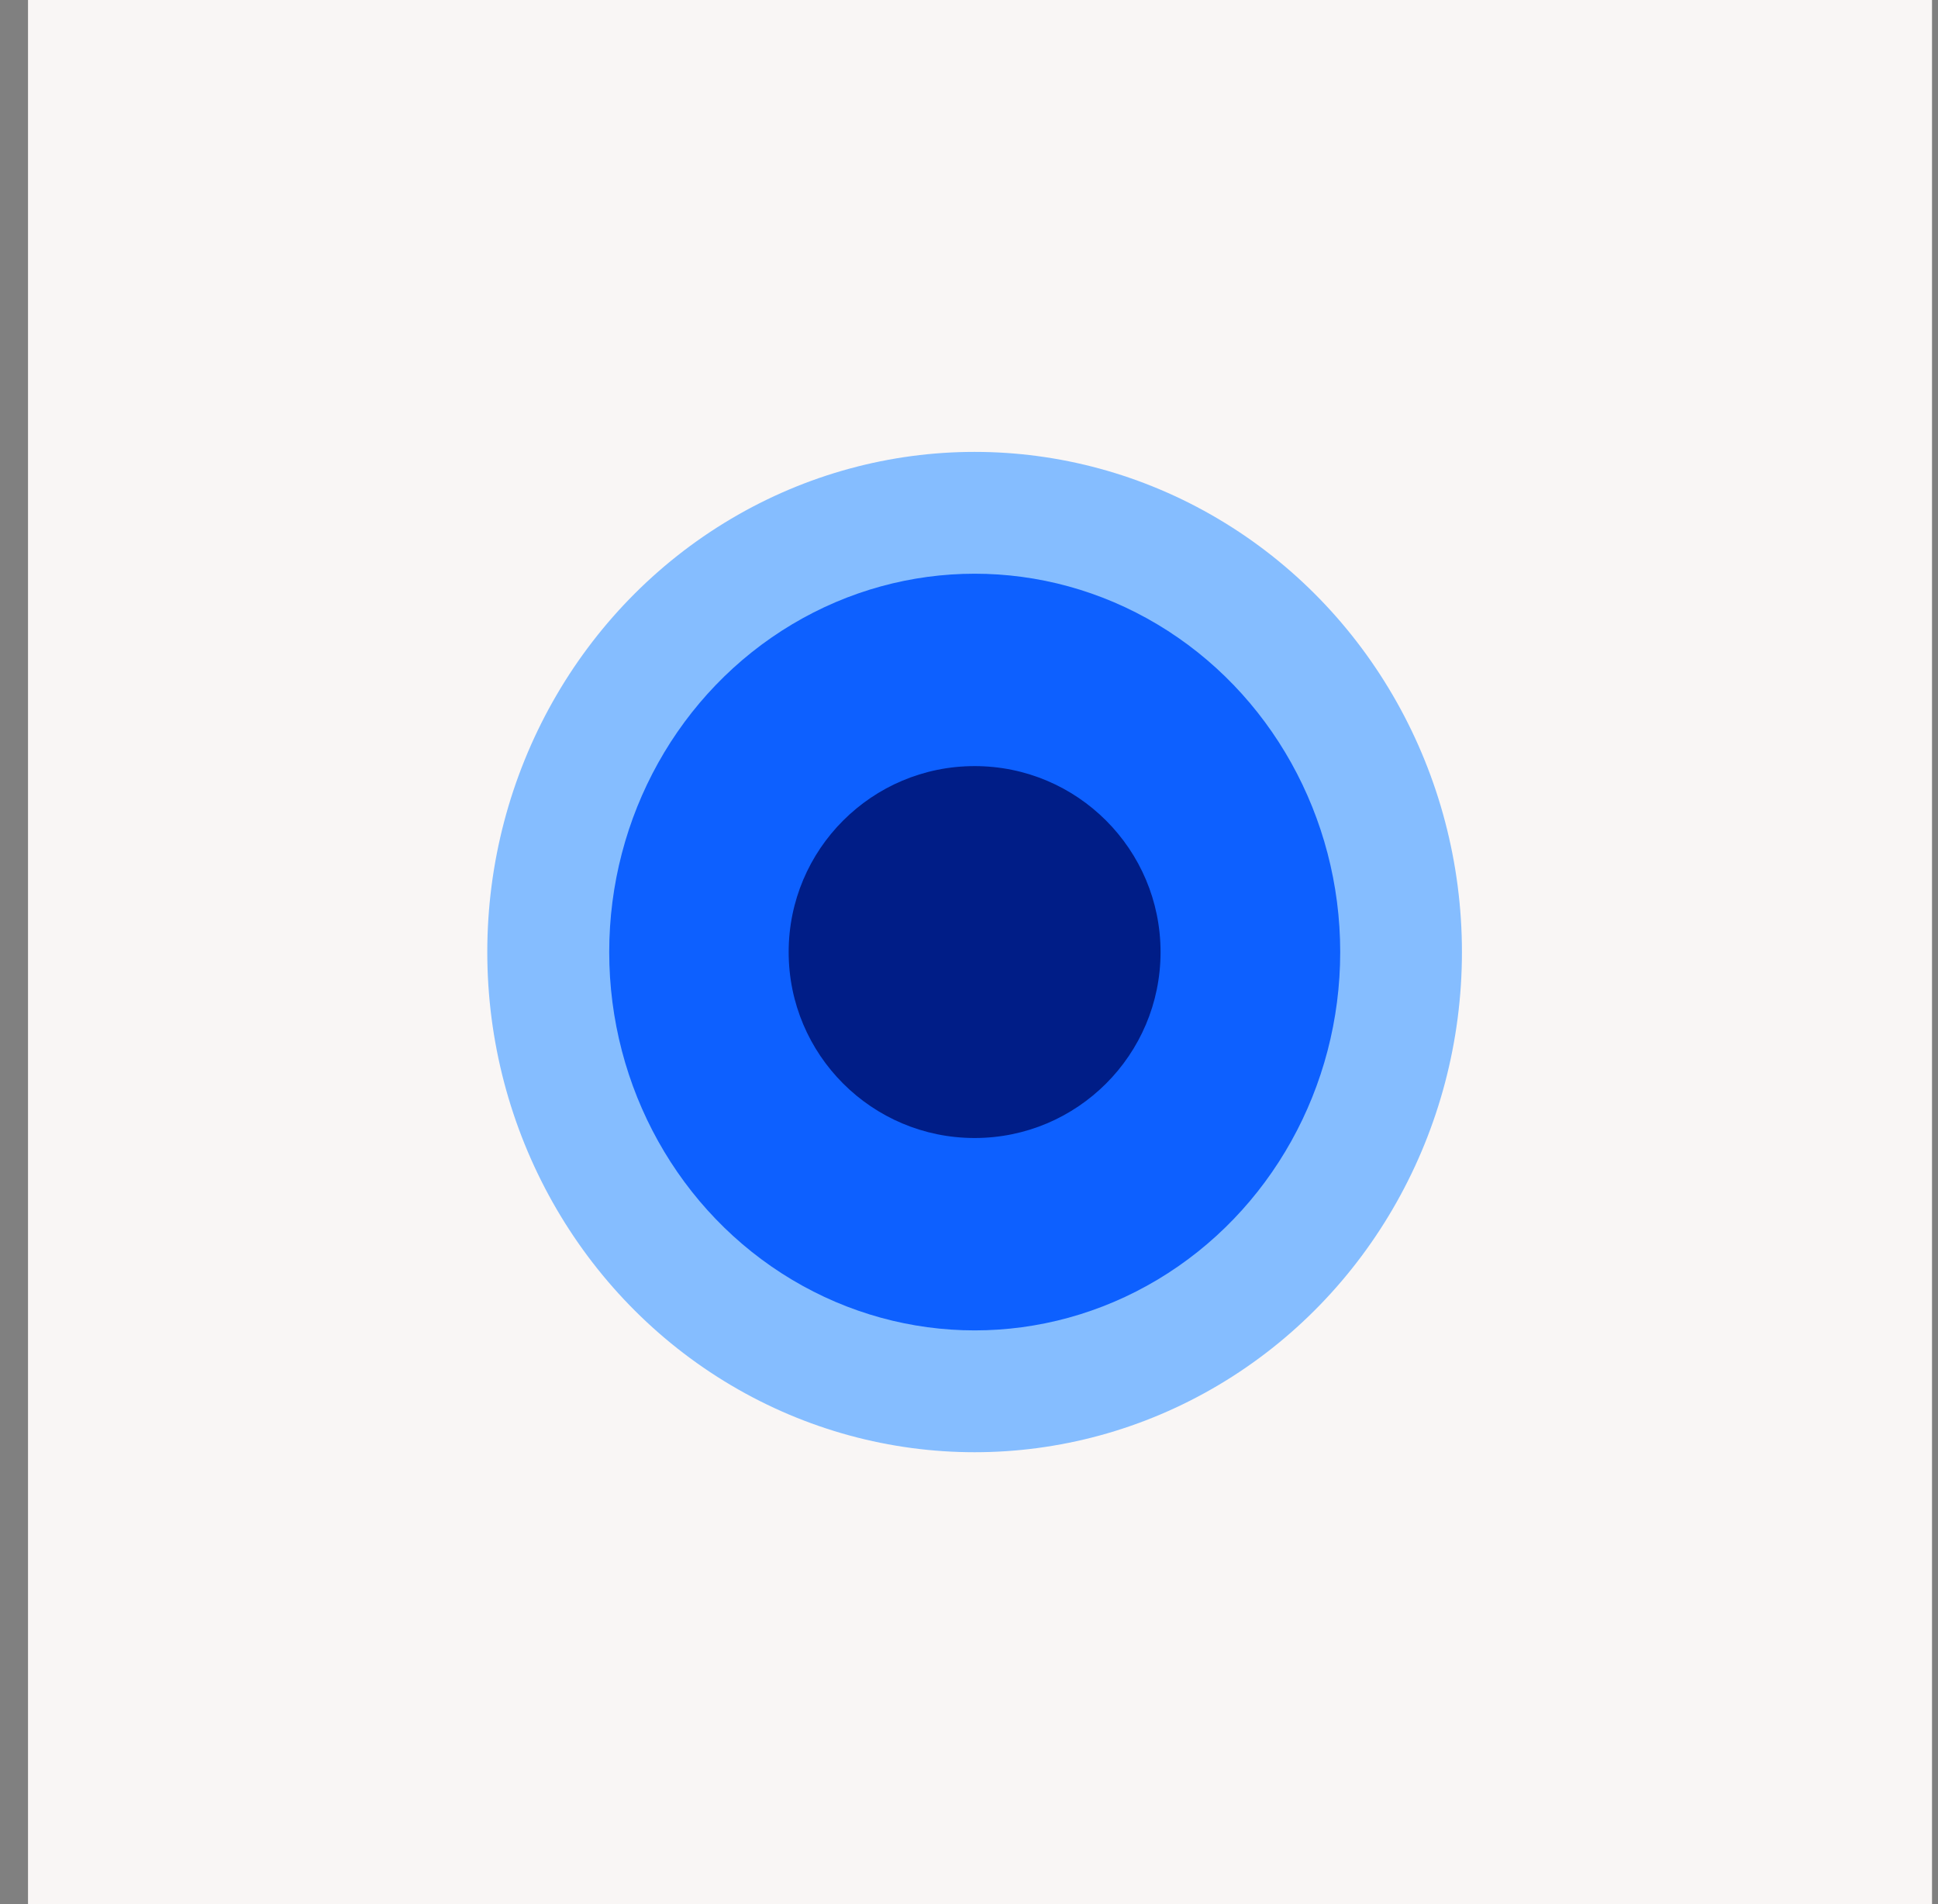 <svg width="57" height="56" viewBox="0 0 57 56" fill="none" xmlns="http://www.w3.org/2000/svg">
<rect x="0" y="0" width="57" height="56" fill="#808080" stroke="none"/>
<rect width="56" height="56" transform="translate(0.824)" fill="#F9F6F5"/>
<ellipse cx="28.665" cy="28" rx="14.333" ry="14.71" fill="#85BDFF"/>
<ellipse cx="28.668" cy="28" rx="10.75" ry="11.127" fill="#0D60FF"/>
<circle cx="28.665" cy="28" r="5.469" fill="#001D87"/>
</svg>
